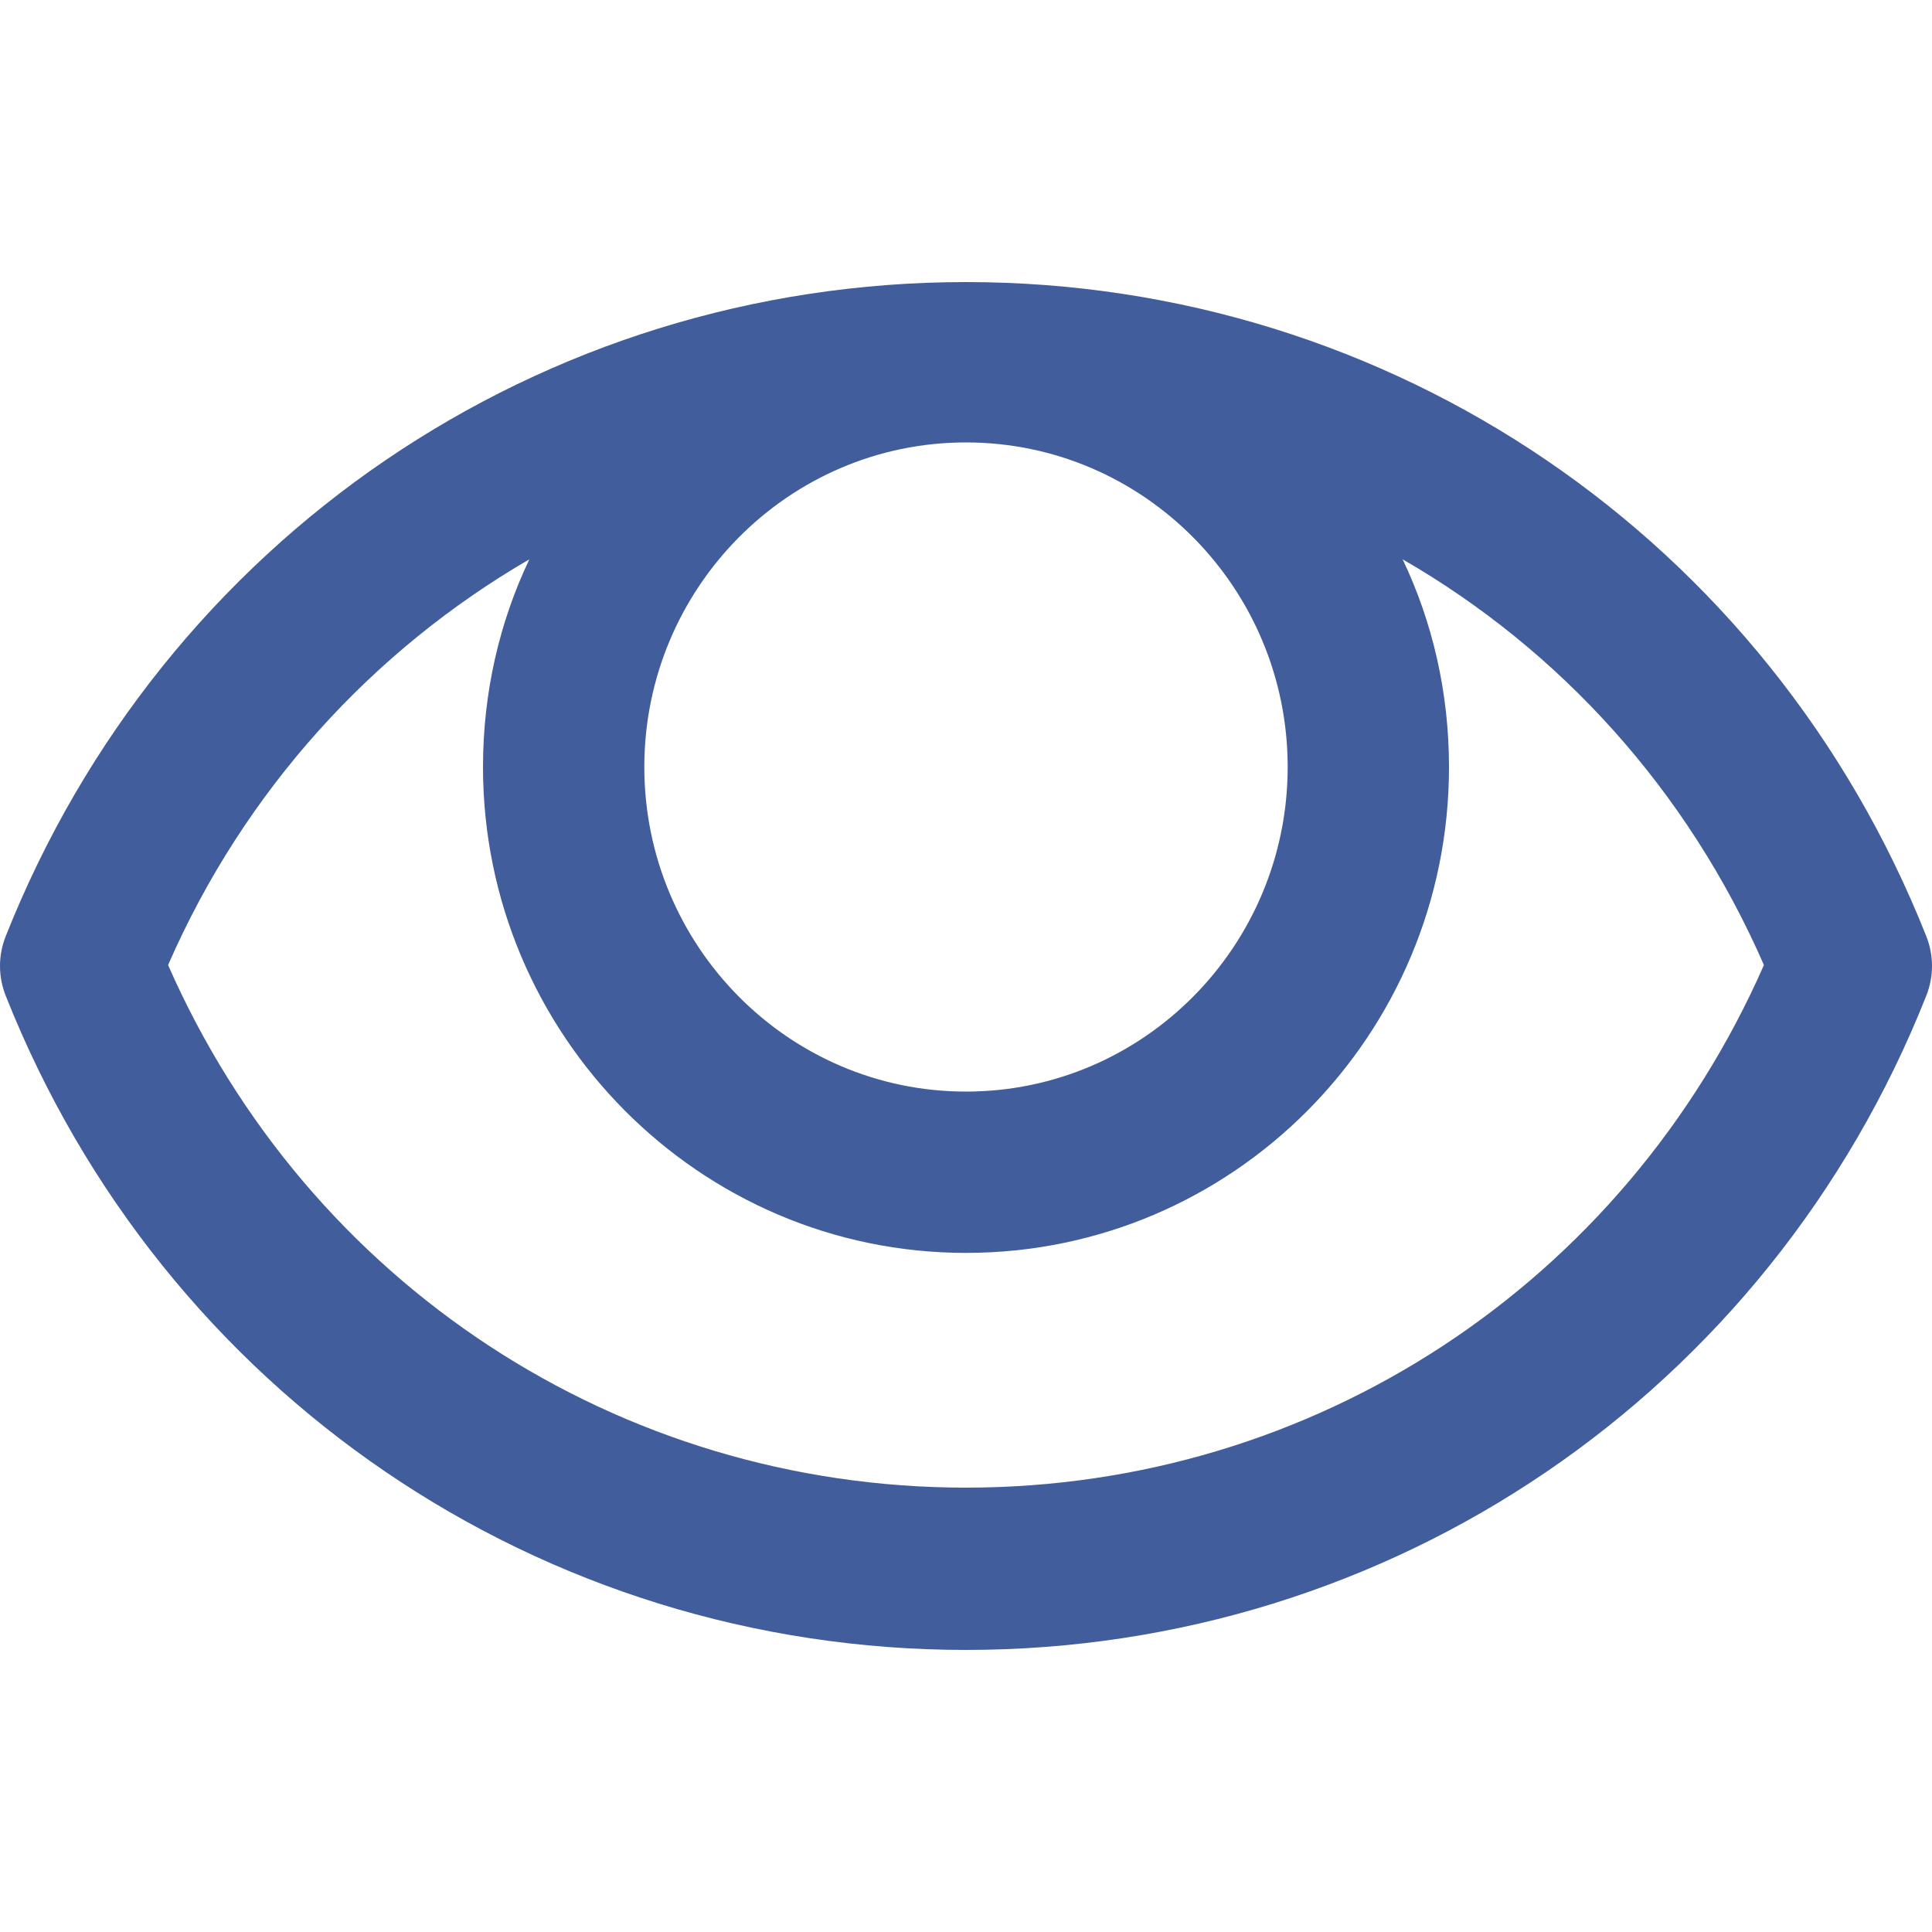 <?xml version="1.0" encoding="UTF-8"?>
<svg xmlns="http://www.w3.org/2000/svg" id="Layer_1" viewBox="0 0 20 20">
  <defs>
    <style>
      .cls-1 {
        fill: #425d9b;
      }
    </style>
  </defs>
  <path class="cls-1" d="M19.94,9.69c-1.63-4.11-5.54-6.77-9.94-6.77S1.69,5.58.06,9.69c-.08.2-.08.42,0,.62,1.63,4.11,5.54,6.77,9.94,6.77s8.31-2.66,9.94-6.77c.08-.2.08-.42,0-.62ZM13.33,7.94c0,1.85-1.49,3.36-3.33,3.36s-3.33-1.51-3.33-3.36,1.49-3.36,3.33-3.36,3.33,1.51,3.33,3.36ZM10,15.4c-3.6,0-6.81-2.11-8.26-5.41.79-1.81,2.12-3.26,3.74-4.2-.31.65-.48,1.38-.48,2.15,0,2.77,2.24,5.03,5,5.03s5-2.25,5-5.03c0-.77-.17-1.5-.48-2.15,1.63.94,2.95,2.39,3.74,4.2-1.45,3.3-4.66,5.41-8.26,5.41Z"></path>
</svg>
